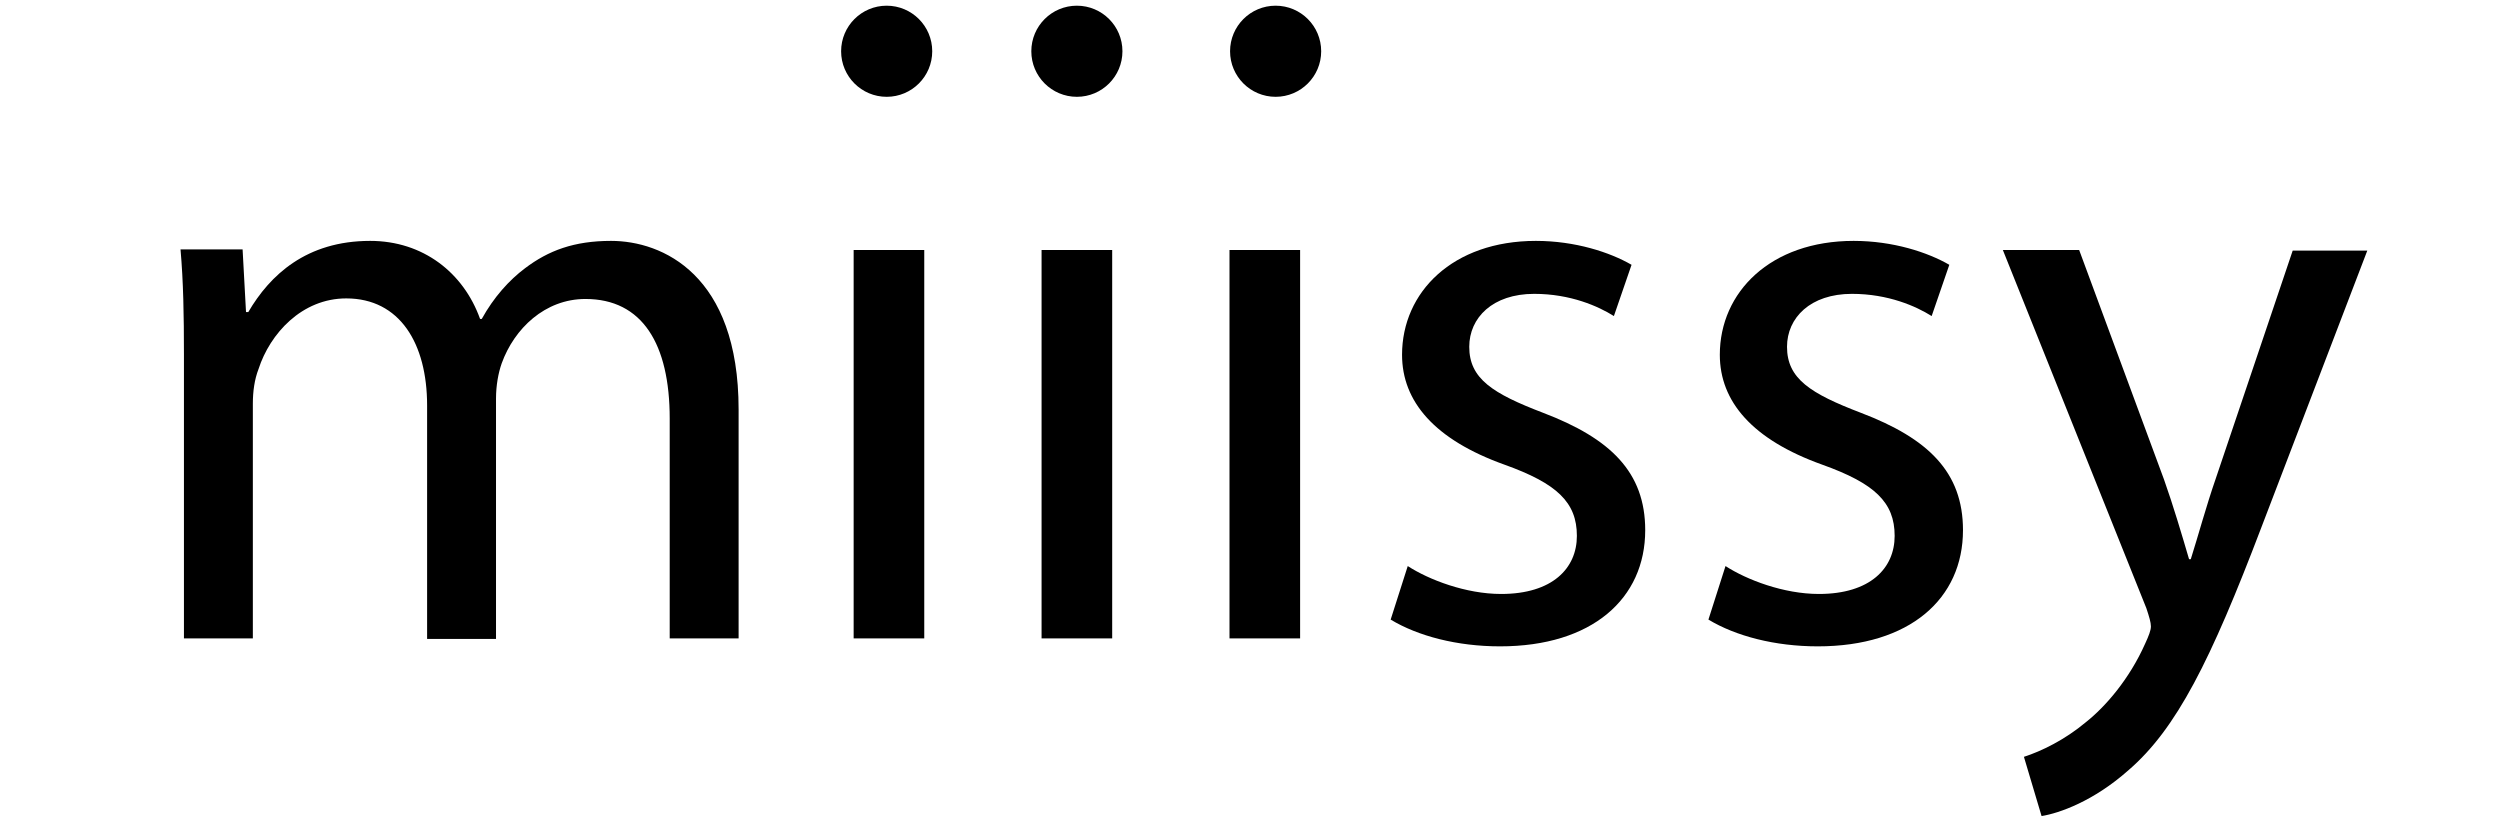 <?xml version="1.0" encoding="UTF-8"?> <svg xmlns="http://www.w3.org/2000/svg" viewBox="1780.5 2428 439 144" width="439" height="144"><ellipse color="rgb(51, 51, 51)" fill="#000000" class="st0" cx="1936.2" cy="2437" r="8" id="tSvg2b61ee7044" fill-opacity="1" stroke="none" stroke-opacity="1" rx="8" ry="8" style="transform: rotate(0deg);"></ellipse><ellipse color="rgb(51, 51, 51)" fill="#000000" class="st0" cx="1969.6" cy="2437" r="8" id="tSvg163e054cd0a" fill-opacity="1" stroke="none" stroke-opacity="1" rx="8" ry="8" style="transform: rotate(0deg);"></ellipse><ellipse color="rgb(51, 51, 51)" fill="#000000" class="st0" cx="2004.5" cy="2437" r="8" id="tSvg1ccf2f60dc" fill-opacity="1" stroke="none" stroke-opacity="1" rx="8" ry="8" style="transform: rotate(0deg);"></ellipse><path fill="#000000" stroke="none" fill-opacity="1" stroke-width="1" stroke-opacity="1" color="rgb(51, 51, 51)" class="st0" id="tSvg11a578ce68d" d="M 1812.8 2490.3 C 1812.8 2483.3 1812.7 2477.5 1812.2 2471.8 C 1815.833 2471.8 1819.467 2471.8 1823.1 2471.8 C 1823.3 2475.467 1823.5 2479.133 1823.7 2482.8 C 1823.833 2482.8 1823.967 2482.8 1824.1 2482.8 C 1827.9 2476.3 1834.3 2470.3 1845.5 2470.3 C 1854.8 2470.3 1861.9 2475.9 1864.8 2484 C 1864.9 2484 1865 2484 1865.1 2484 C 1867.2 2480.2 1869.9 2477.2 1872.7 2475.1 C 1876.8 2472 1881.3 2470.3 1887.8 2470.3 C 1896.8 2470.3 1910.2 2476.2 1910.2 2499.9 C 1910.2 2513.3 1910.2 2526.7 1910.2 2540.1 C 1906.167 2540.1 1902.133 2540.1 1898.1 2540.1 C 1898.1 2527.233 1898.1 2514.367 1898.1 2501.5 C 1898.1 2488.4 1893.3 2480.5 1883.3 2480.5 C 1876.2 2480.5 1870.8 2485.7 1868.6 2491.8 C 1868 2493.5 1867.6 2495.7 1867.6 2498 C 1867.6 2512.067 1867.6 2526.133 1867.6 2540.2 C 1863.567 2540.2 1859.533 2540.2 1855.5 2540.2 C 1855.5 2526.533 1855.5 2512.867 1855.5 2499.2 C 1855.5 2488.3 1850.7 2480.4 1841.3 2480.4 C 1833.5 2480.4 1827.9 2486.6 1825.9 2492.8 C 1825.2 2494.6 1824.9 2496.7 1824.9 2498.9 C 1824.9 2512.633 1824.9 2526.367 1824.9 2540.1 C 1820.867 2540.1 1816.833 2540.1 1812.8 2540.1C 1812.8 2523.5 1812.8 2506.9 1812.8 2490.3Z"></path><path fill="#000000" stroke="none" fill-opacity="1" stroke-width="1" stroke-opacity="1" color="rgb(51, 51, 51)" class="st0" id="tSvg2e20fbd79b" d="M 1930.4 2540.1 C 1930.4 2517.367 1930.4 2494.633 1930.4 2471.9 C 1934.533 2471.9 1938.667 2471.9 1942.8 2471.9 C 1942.8 2494.633 1942.8 2517.367 1942.8 2540.1C 1938.667 2540.1 1934.533 2540.1 1930.4 2540.1Z"></path><path fill="#000000" stroke="none" fill-opacity="1" stroke-width="1" stroke-opacity="1" color="rgb(51, 51, 51)" class="st0" id="tSvgfedb93db95" d="M 1963.4 2540.1 C 1963.4 2517.367 1963.4 2494.633 1963.4 2471.9 C 1967.533 2471.9 1971.667 2471.9 1975.8 2471.9 C 1975.8 2494.633 1975.8 2517.367 1975.8 2540.1C 1971.667 2540.1 1967.533 2540.1 1963.4 2540.1Z"></path><path fill="#000000" stroke="none" fill-opacity="1" stroke-width="1" stroke-opacity="1" color="rgb(51, 51, 51)" class="st0" id="tSvg127d1ad45af" d="M 1996.4 2540.1 C 1996.4 2517.367 1996.4 2494.633 1996.4 2471.9 C 2000.533 2471.9 2004.667 2471.9 2008.8 2471.9 C 2008.8 2494.633 2008.8 2517.367 2008.8 2540.1C 2004.667 2540.1 2000.533 2540.1 1996.4 2540.1Z"></path><path fill="#000000" stroke="none" fill-opacity="1" stroke-width="1" stroke-opacity="1" color="rgb(51, 51, 51)" class="st0" id="tSvg17cb8117075" d="M 2027.7 2527.4 C 2031.4 2529.8 2037.9 2532.3 2044.1 2532.3 C 2053.1 2532.3 2057.4 2527.8 2057.4 2522.1 C 2057.4 2516.2 2053.9 2512.9 2044.7 2509.6 C 2032.4 2505.2 2026.7 2498.5 2026.7 2490.3 C 2026.7 2479.3 2035.6 2470.3 2050.2 2470.3 C 2057.1 2470.3 2063.2 2472.3 2067 2474.5 C 2065.967 2477.5 2064.933 2480.5 2063.9 2483.5 C 2061.2 2481.8 2056.3 2479.6 2049.9 2479.6 C 2042.6 2479.6 2038.5 2483.8 2038.5 2488.9 C 2038.5 2494.5 2042.6 2497.1 2051.5 2500.5 C 2063.3 2505 2069.4 2510.9 2069.4 2521.1 C 2069.4 2533.1 2060.1 2541.5 2043.9 2541.5 C 2036.4 2541.5 2029.5 2539.7 2024.7 2536.8C 2025.7 2533.667 2026.7 2530.533 2027.7 2527.4Z"></path><path fill="#000000" stroke="none" fill-opacity="1" stroke-width="1" stroke-opacity="1" color="rgb(51, 51, 51)" class="st0" id="tSvg3f22141948" d="M 2083.5 2527.4 C 2087.2 2529.8 2093.7 2532.3 2099.9 2532.3 C 2108.9 2532.3 2113.2 2527.8 2113.2 2522.1 C 2113.2 2516.2 2109.7 2512.9 2100.5 2509.6 C 2088.2 2505.2 2082.5 2498.5 2082.5 2490.3 C 2082.5 2479.3 2091.4 2470.3 2106 2470.3 C 2112.9 2470.3 2119 2472.3 2122.8 2474.5 C 2121.767 2477.5 2120.733 2480.5 2119.7 2483.5 C 2117 2481.8 2112.1 2479.6 2105.7 2479.6 C 2098.4 2479.6 2094.3 2483.8 2094.3 2488.9 C 2094.3 2494.5 2098.4 2497.1 2107.3 2500.5 C 2119.1 2505 2125.2 2510.9 2125.2 2521.1 C 2125.2 2533.1 2115.9 2541.5 2099.7 2541.5 C 2092.2 2541.5 2085.3 2539.7 2080.5 2536.8C 2081.5 2533.667 2082.5 2530.533 2083.5 2527.4Z"></path><path fill="#000000" stroke="none" fill-opacity="1" stroke-width="1" stroke-opacity="1" color="rgb(51, 51, 51)" class="st0" id="tSvg15947aa5753" d="M 2145.6 2471.9 C 2150.567 2485.333 2155.533 2498.767 2160.5 2512.2 C 2162.1 2516.7 2163.7 2522.1 2164.9 2526.2 C 2165 2526.2 2165.1 2526.2 2165.2 2526.2 C 2166.5 2522.1 2167.9 2516.9 2169.6 2512 C 2174.1 2498.667 2178.6 2485.333 2183.1 2472 C 2187.467 2472 2191.833 2472 2196.2 2472 C 2190 2488.2 2183.8 2504.4 2177.6 2520.6 C 2168.7 2544 2162.7 2556 2154.2 2563.3 C 2148.1 2568.7 2142.1 2570.8 2139 2571.3 C 2137.967 2567.833 2136.933 2564.367 2135.9 2560.9 C 2139 2559.9 2143.1 2557.9 2146.8 2554.8 C 2150.2 2552.1 2154.4 2547.3 2157.2 2541 C 2157.8 2539.7 2158.2 2538.7 2158.2 2538 C 2158.2 2537.3 2157.9 2536.3 2157.4 2534.8 C 2149 2513.833 2140.6 2492.867 2132.2 2471.9C 2136.667 2471.9 2141.133 2471.9 2145.6 2471.9Z"></path><defs> </defs></svg> 